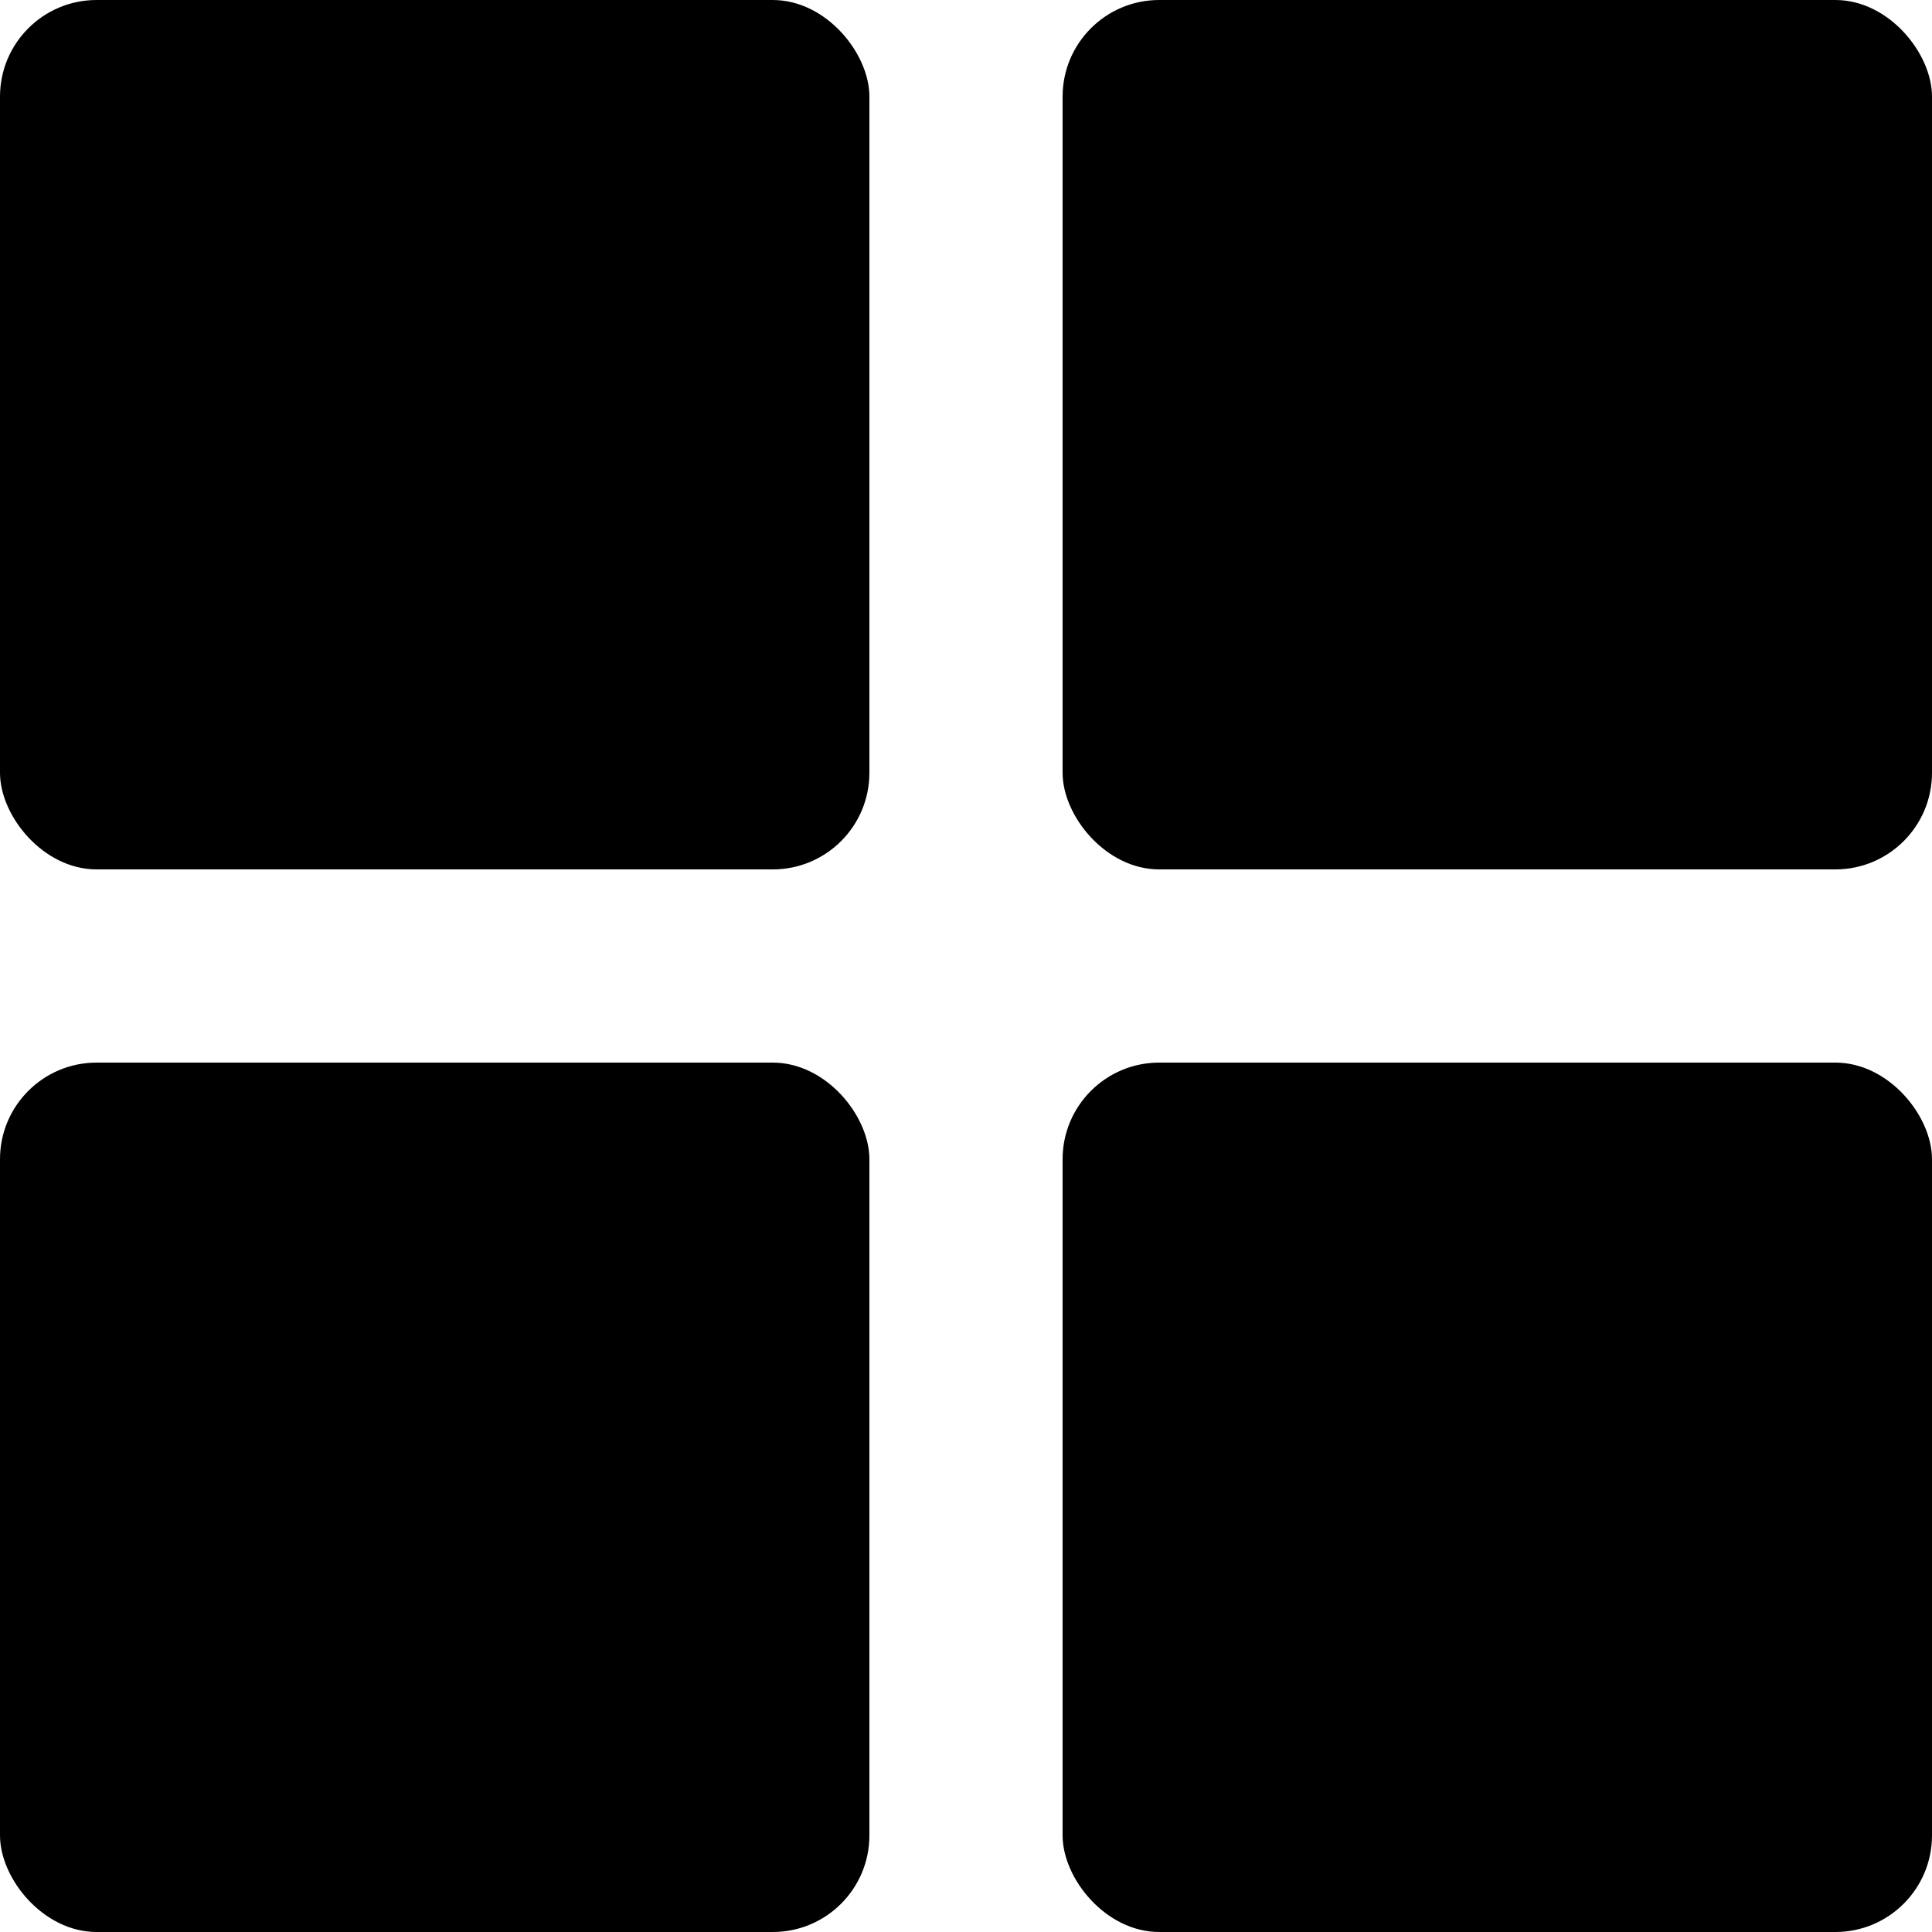 <svg xmlns="http://www.w3.org/2000/svg" width="20" height="20" viewBox="0 0 20 20">
  <g id="Group_10" data-name="Group 10" transform="translate(-932.303 -3192.081)">
    <rect id="Rectangle_10" data-name="Rectangle 10" width="9" height="9" rx="1" transform="translate(932.303 3192.081)"/>
    <rect id="Rectangle_13" data-name="Rectangle 13" width="9" height="9" rx="1" transform="translate(932.303 3203.081)"/>
    <rect id="Rectangle_11" data-name="Rectangle 11" width="9" height="9" rx="1" transform="translate(943.303 3192.081)"/>
    <rect id="Rectangle_12" data-name="Rectangle 12" width="9" height="9" rx="1" transform="translate(943.303 3203.081)"/>
  </g>
</svg>
